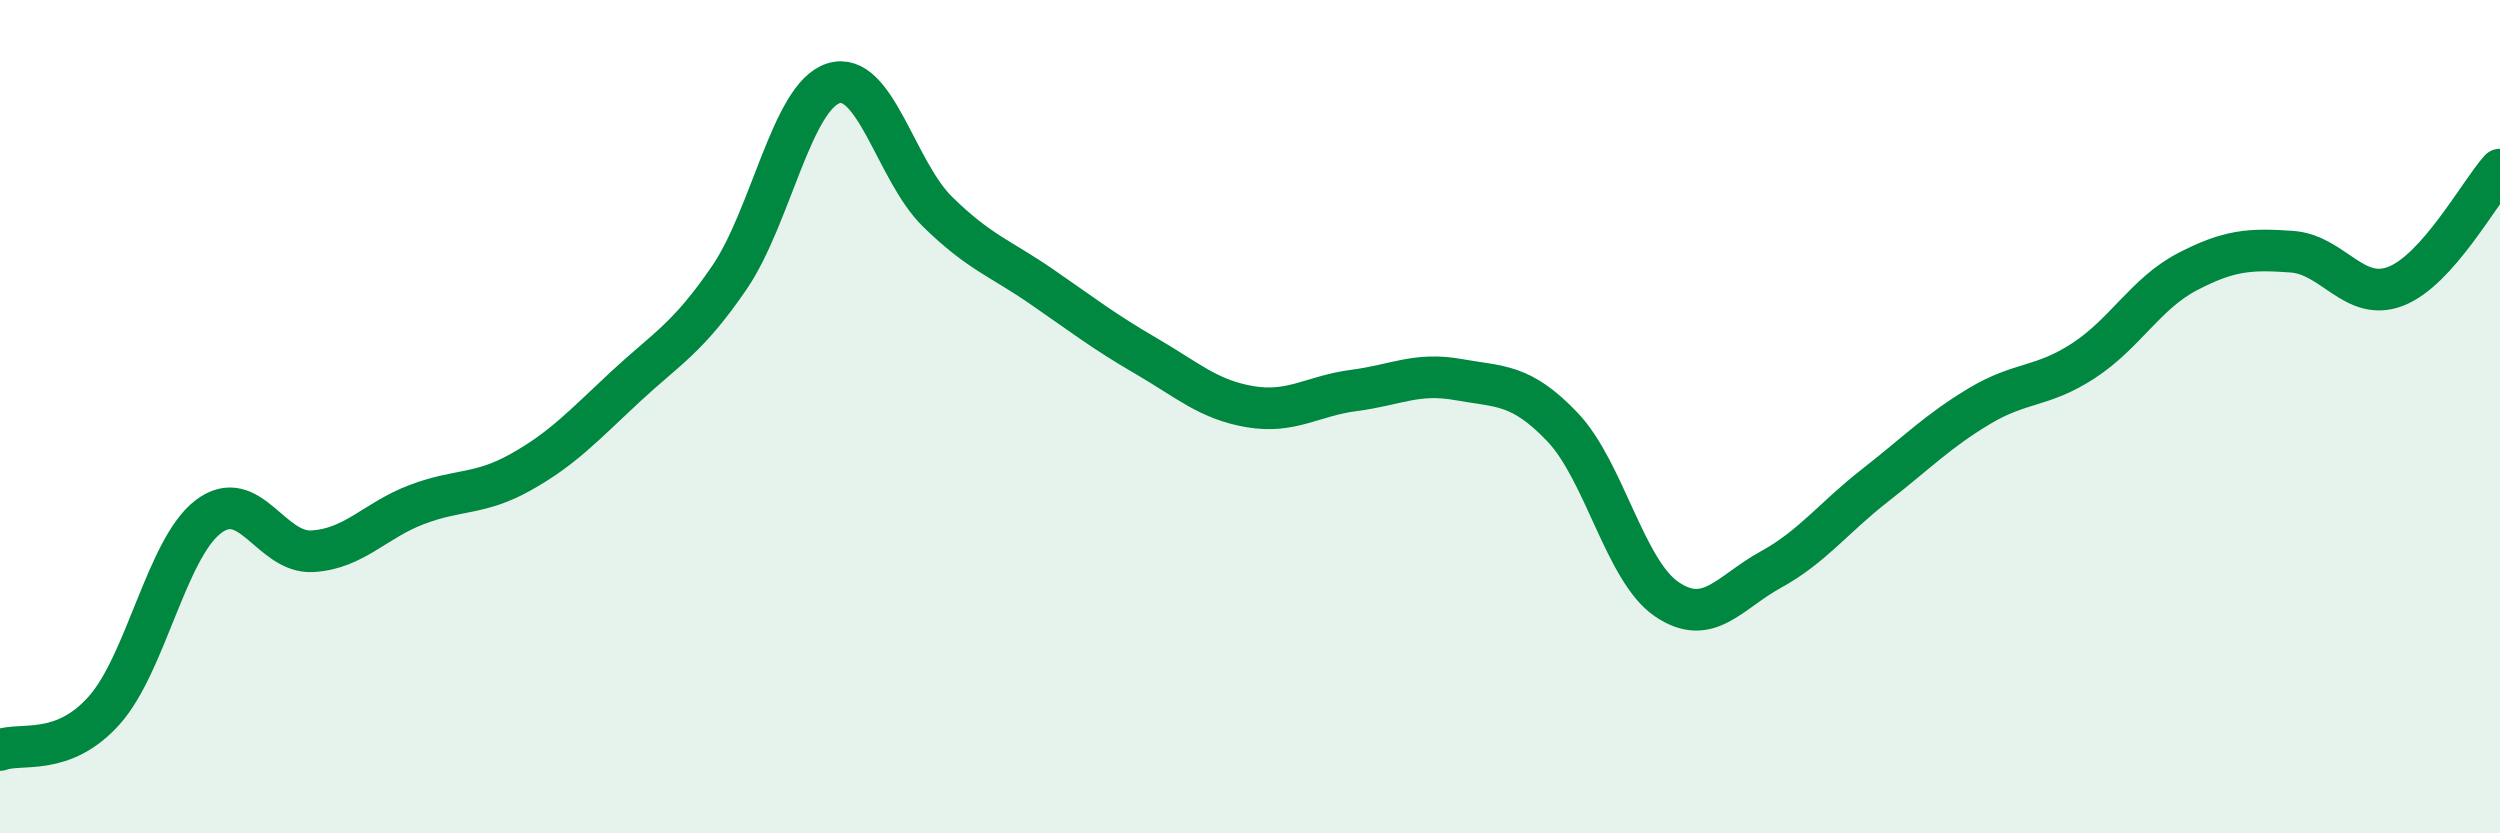 
    <svg width="60" height="20" viewBox="0 0 60 20" xmlns="http://www.w3.org/2000/svg">
      <path
        d="M 0,18 C 0.5,17.81 1.5,18.17 2.5,17.05 C 3.5,15.93 4,13.16 5,12.4 C 6,11.64 6.5,13.29 7.5,13.23 C 8.5,13.17 9,12.49 10,12.11 C 11,11.73 11.5,11.89 12.5,11.33 C 13.5,10.77 14,10.22 15,9.29 C 16,8.36 16.5,8.13 17.5,6.67 C 18.5,5.21 19,2.32 20,2 C 21,1.68 21.5,4.1 22.5,5.08 C 23.5,6.06 24,6.19 25,6.88 C 26,7.57 26.5,7.96 27.5,8.54 C 28.5,9.12 29,9.59 30,9.76 C 31,9.93 31.5,9.5 32.5,9.37 C 33.5,9.24 34,8.93 35,9.11 C 36,9.29 36.5,9.2 37.5,10.25 C 38.5,11.3 39,13.7 40,14.38 C 41,15.06 41.5,14.22 42.5,13.67 C 43.5,13.12 44,12.43 45,11.65 C 46,10.87 46.5,10.35 47.5,9.75 C 48.5,9.15 49,9.31 50,8.66 C 51,8.01 51.5,7.04 52.5,6.52 C 53.5,6 54,5.97 55,6.04 C 56,6.11 56.5,7.26 57.5,6.87 C 58.5,6.48 59.5,4.63 60,4.07L60 20L0 20Z"
        fill="#008740"
        opacity="0.1"
        stroke-linecap="round"
        stroke-linejoin="round"
      />
      <path
        d="M 0,18 C 0.5,17.81 1.5,18.17 2.5,17.05 C 3.5,15.93 4,13.16 5,12.4 C 6,11.64 6.5,13.29 7.5,13.23 C 8.5,13.17 9,12.49 10,12.11 C 11,11.73 11.5,11.89 12.5,11.33 C 13.5,10.77 14,10.22 15,9.29 C 16,8.36 16.5,8.13 17.5,6.67 C 18.5,5.21 19,2.32 20,2 C 21,1.68 21.5,4.1 22.5,5.08 C 23.5,6.06 24,6.19 25,6.88 C 26,7.57 26.5,7.96 27.5,8.54 C 28.5,9.12 29,9.59 30,9.76 C 31,9.93 31.5,9.5 32.5,9.37 C 33.5,9.24 34,8.93 35,9.11 C 36,9.29 36.5,9.2 37.5,10.25 C 38.5,11.3 39,13.7 40,14.38 C 41,15.06 41.5,14.22 42.5,13.67 C 43.5,13.12 44,12.43 45,11.65 C 46,10.87 46.5,10.35 47.5,9.75 C 48.5,9.15 49,9.31 50,8.66 C 51,8.01 51.5,7.04 52.5,6.52 C 53.5,6 54,5.97 55,6.04 C 56,6.11 56.5,7.26 57.5,6.87 C 58.5,6.48 59.5,4.63 60,4.07"
        stroke="#008740"
        stroke-width="1"
        fill="none"
        stroke-linecap="round"
        stroke-linejoin="round"
      />
    </svg>
  